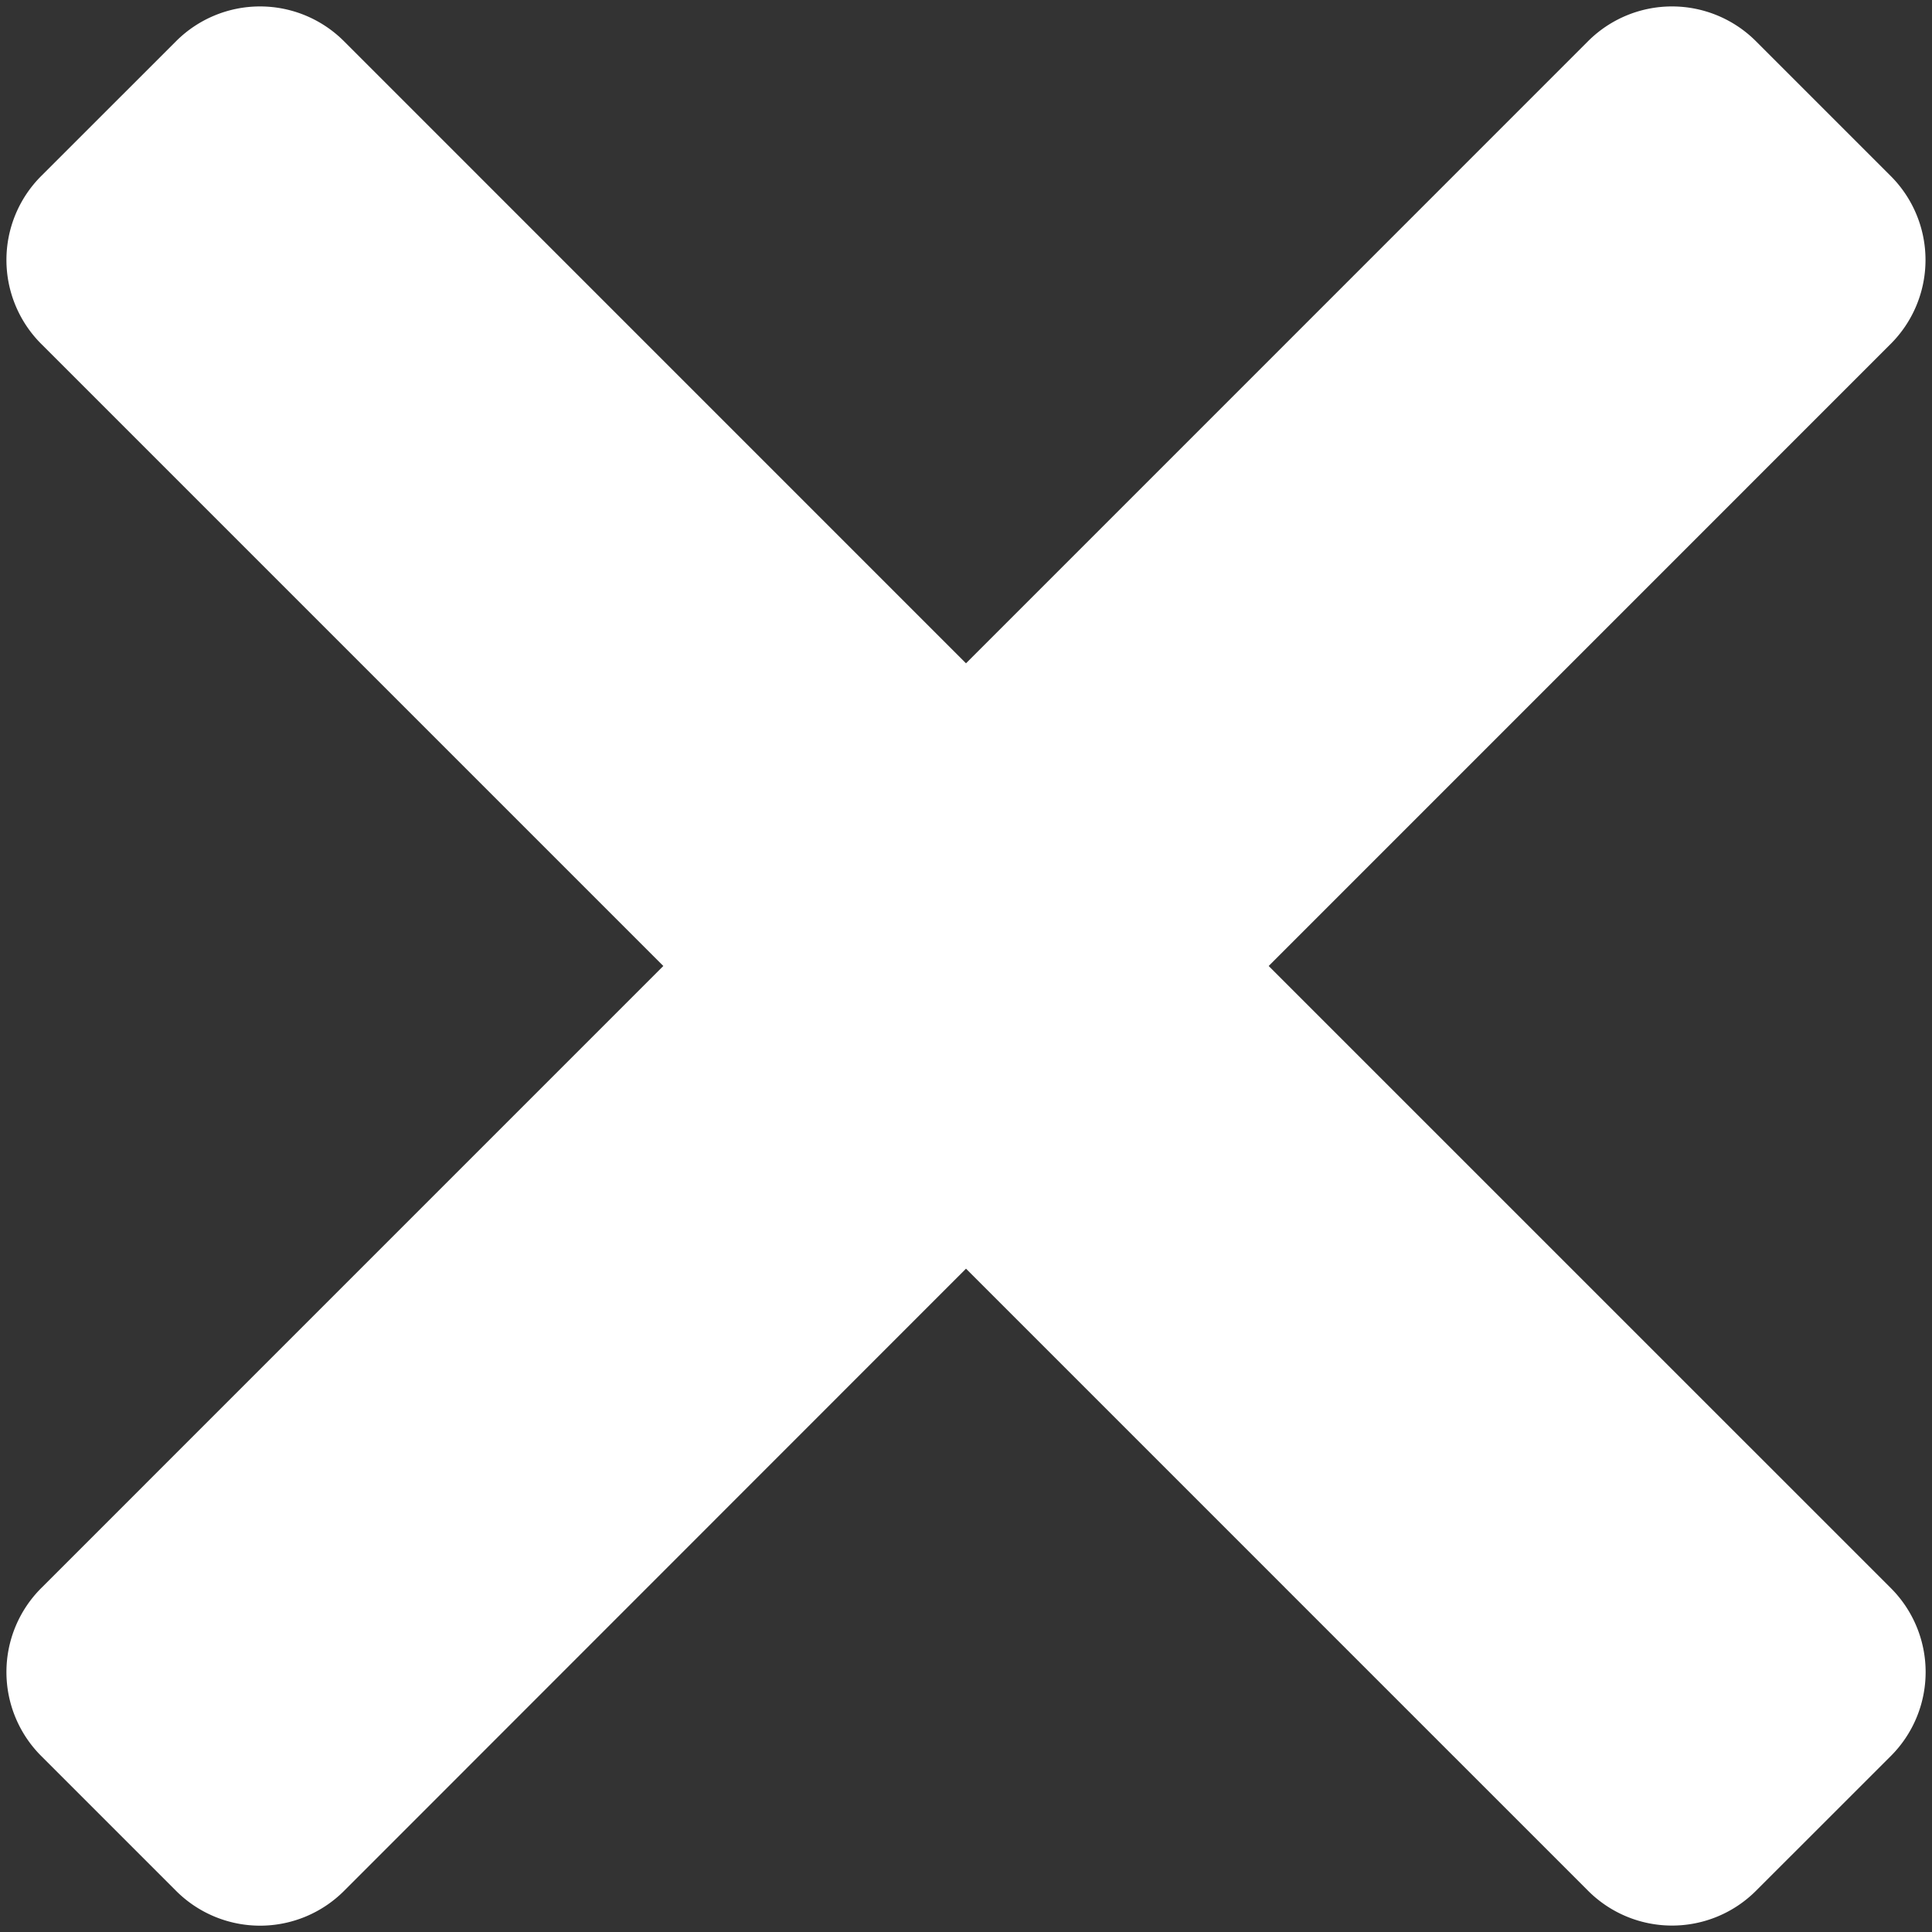 <svg id="Layer_1" data-name="Layer 1" xmlns="http://www.w3.org/2000/svg" viewBox="0 0 300 300"><rect x="0" y="0" width="300" height="300" fill="#333333" stroke="none"/><defs><style>.cls-1{fill:#fff;}</style></defs><path class="cls-1" d="M197,150l96.58-96.59a18.43,18.43,0,0,0,0-26.09L272.67,6.41a18.43,18.43,0,0,0-26.09,0L150,103,53.42,6.41a18.43,18.43,0,0,0-26.09,0L6.41,27.32a18.43,18.43,0,0,0,0,26.09L103,150,6.41,246.59a18.43,18.43,0,0,0,0,26.09l20.94,20.94a18.44,18.44,0,0,0,26.07,0L150,197l96.59,96.59a18.43,18.43,0,0,0,26.09,0l20.92-20.91a18.43,18.43,0,0,0,0-26.09Z"/></svg>